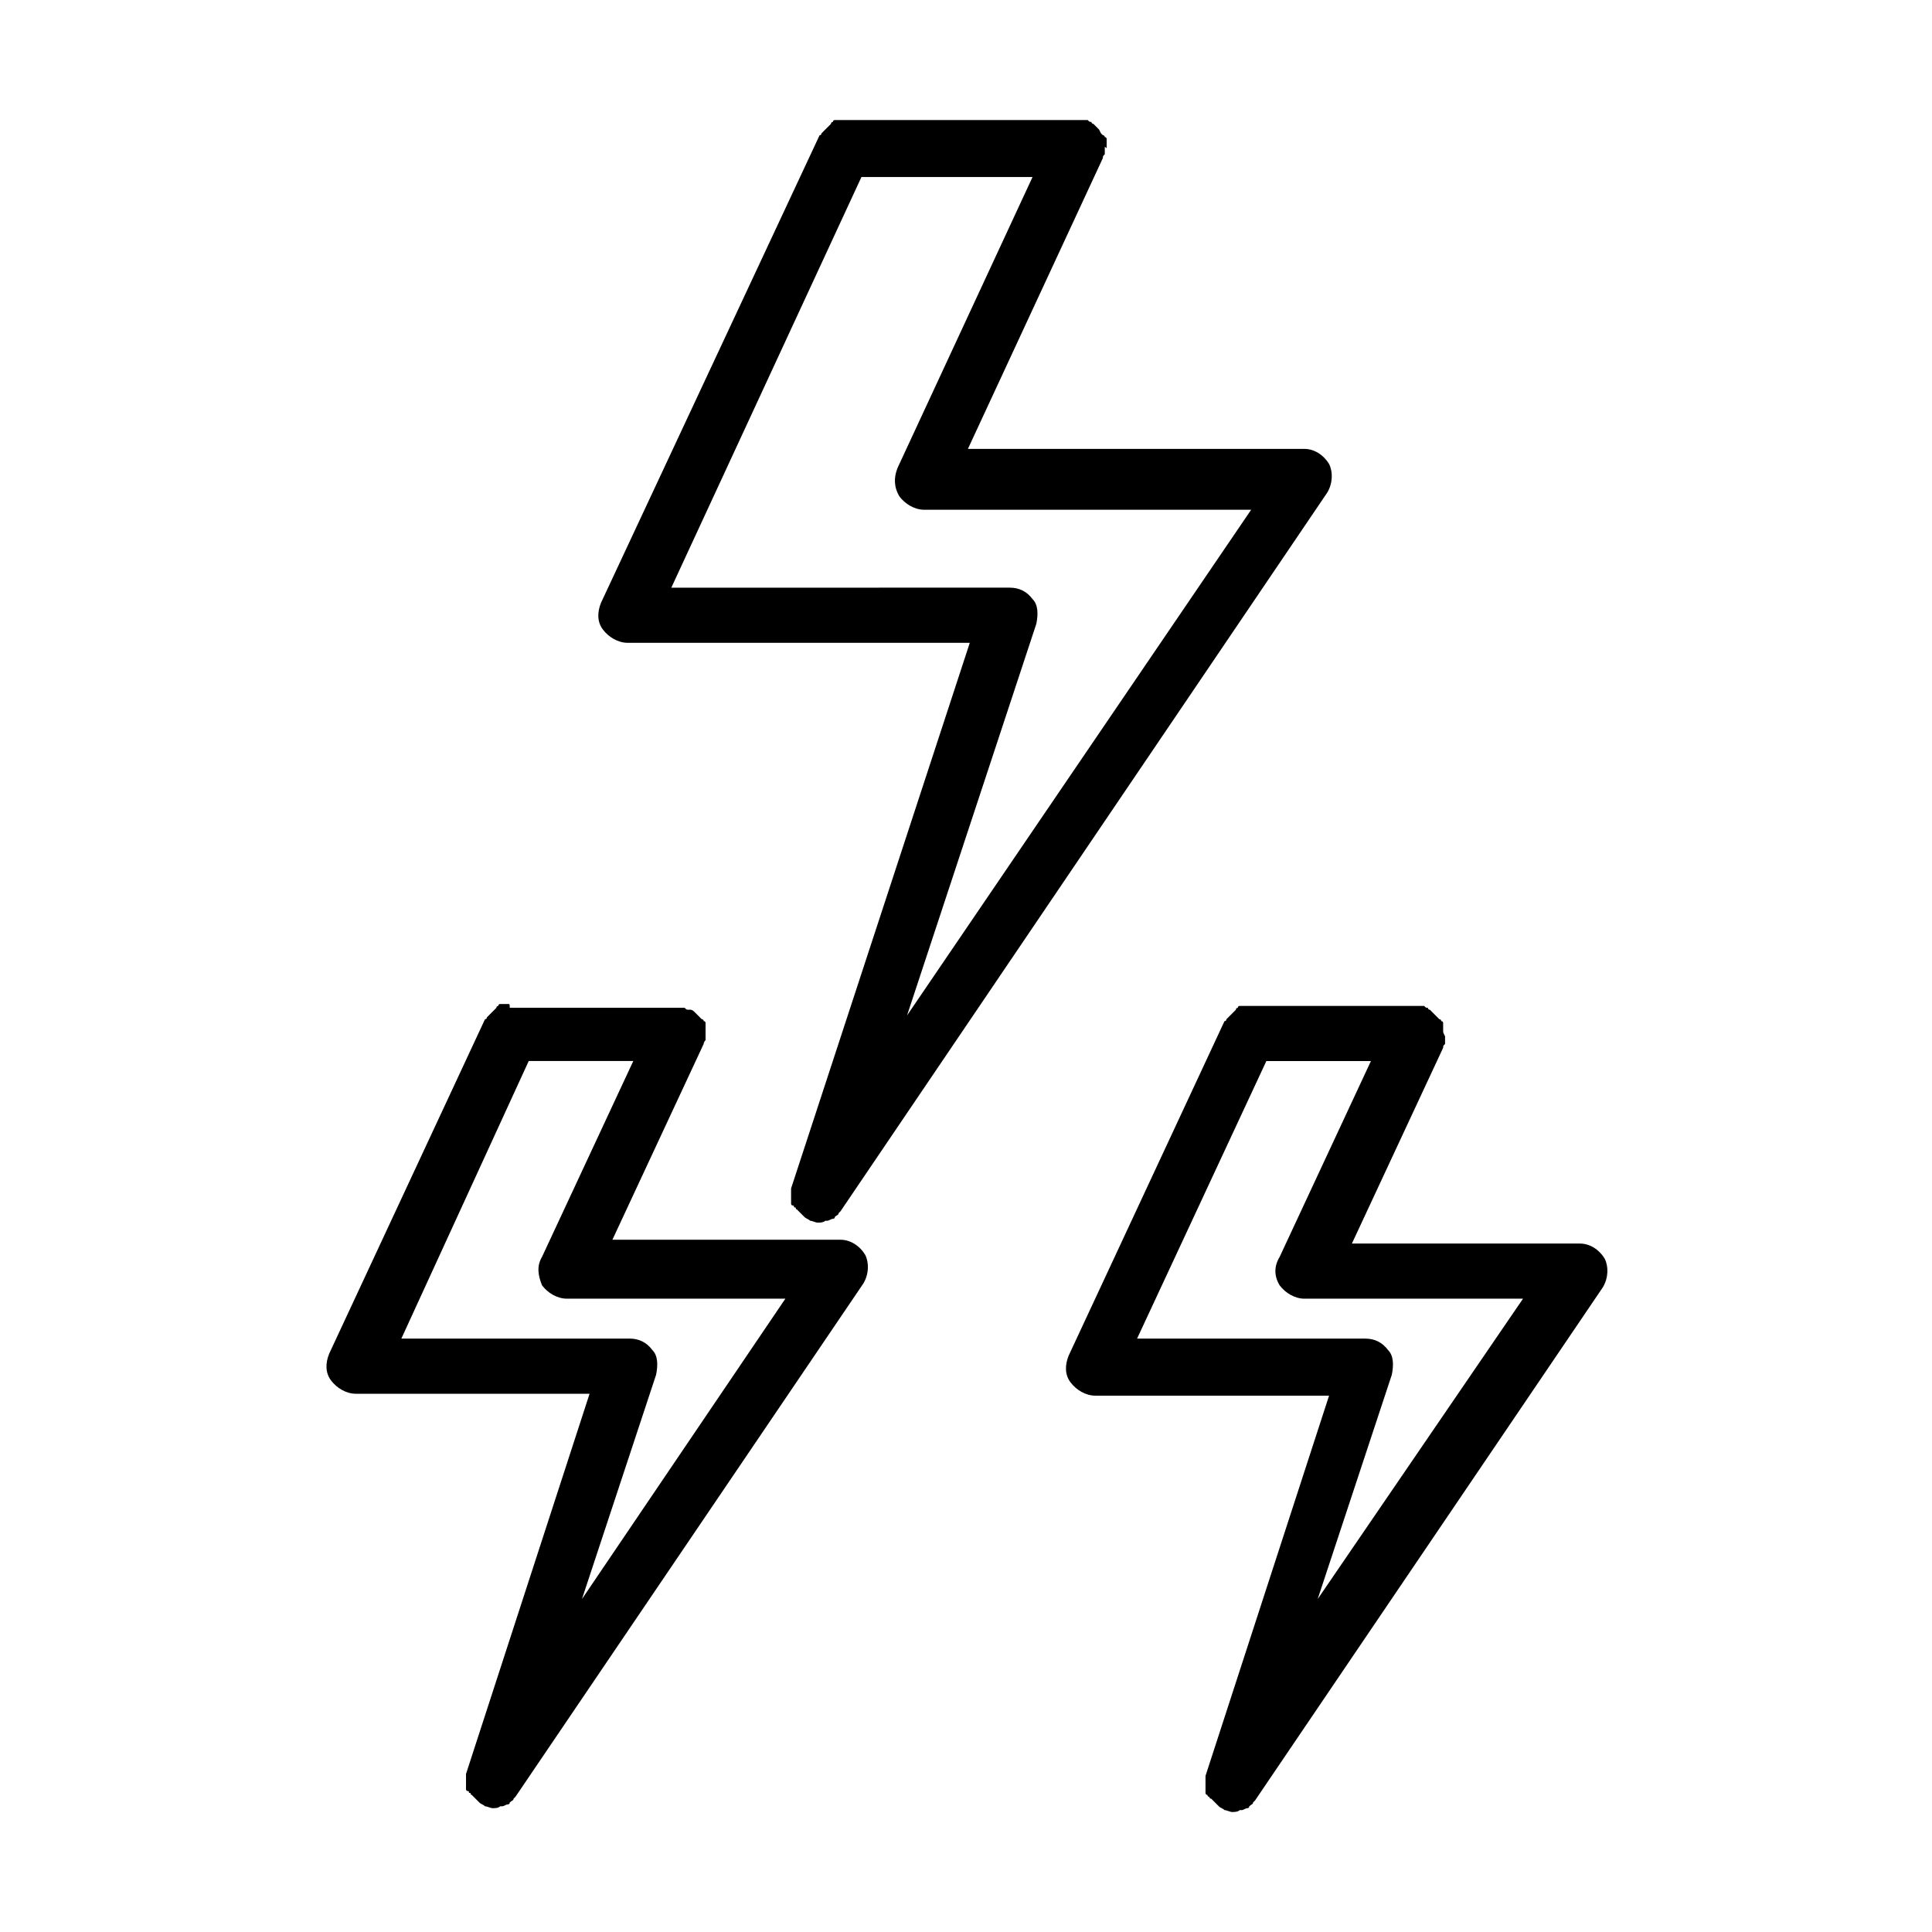 <?xml version="1.0" encoding="UTF-8"?>
<!-- Uploaded to: ICON Repo, www.svgrepo.com, Generator: ICON Repo Mixer Tools -->
<svg fill="#000000" width="800px" height="800px" version="1.1" viewBox="144 144 512 512" xmlns="http://www.w3.org/2000/svg">
 <g>
  <path d="m437.28 182.86v-1.008-0.504-0.504s0-0.504-0.504-0.504c0 0 0-0.504-0.504-0.504l-0.504-0.504-0.504-1.004s-0.504-0.504-0.504-0.504l-1.008-1.008s-0.504 0-0.504-0.504c-0.504 0-0.504 0-1.008-0.504h-0.504-0.504-1.008-62.473-0.504-1.008-0.504-0.504s-0.504 0-0.504 0.504c0 0-0.504 0-0.504 0.504l-1.008 1.008s-0.504 0.504-0.504 0.504l-1.008 1.008s0 0.504-0.504 0.504l-57.938 123.93c-1.008 2.519-1.008 5.039 0.504 7.055s4.031 3.527 6.551 3.527h90.688l-47.359 144.59v0.504 1.008 0.504 0.504 0.504 0.504 0.504s0 0.504 0.504 0.504 0 0.504 0.504 0.504 0 0.504 0.504 0.504c0 0 0.504 0.504 0.504 0.504l1.512 1.512c0.504 0.504 1.008 0.504 1.512 1.008 0.504 0 1.512 0.504 2.016 0.504s1.512 0 2.016-0.504h0.504c0.504 0 1.008-0.504 1.512-0.504 0 0 0.504 0 0.504-0.504 0.504-0.504 1.008-0.504 1.008-1.008l0.504-0.504 128.98-190.44c1.512-2.519 1.512-5.543 0.504-7.559-1.512-2.519-4.031-4.031-6.551-4.031h-89.176l35.77-77.082c0-0.504 0-0.504 0.504-1.008v-0.504-0.504-1.008c0.504 0.504 0.504 0.504 0.504 0v0zm-54.918 92.703c1.512 2.016 4.031 3.527 6.551 3.527h86.656l-91.191 134.01 34.262-103.79c0.504-2.519 0.504-5.039-1.008-6.551-1.512-2.016-3.527-3.023-6.047-3.023l-89.68 0.004 50.383-108.82h45.344l-35.77 77.082c-1.008 2.519-1.008 5.039 0.5 7.559z"/>
  <path d="m278.58 410.07h-1.008-0.504-0.504s-0.504 0-0.504 0.504c0 0-0.504 0-0.504 0.504 0 0-0.504 0.504-0.504 0.504l-2.016 2.016s0 0.504-0.504 0.504l-41.312 88.672c-1.008 2.519-1.008 5.039 0.504 7.055 1.512 2.016 4.031 3.527 6.551 3.527h61.969l-32.746 100.76v0.504 1.008 0.504 0.504 0.504 0.504 0.504s0 0.504 0.504 0.504 0 0.504 0.504 0.504c0.504 0 0 0.504 0.504 0.504 0 0 0.504 0.504 0.504 0.504l1.512 1.512c0.504 0.504 1.008 0.504 1.512 1.008 0.504 0 1.512 0.504 2.016 0.504 0.504 0 1.512 0 2.016-0.504h0.504c0.504 0 1.008-0.504 1.512-0.504 0 0 0.504 0 0.504-0.504 0.504-0.504 1.008-0.504 1.008-1.008l0.504-0.504 92.195-136.03c1.512-2.519 1.512-5.543 0.504-7.559-1.512-2.519-4.031-4.031-6.551-4.031h-60.457l24.184-51.891s0-0.504 0.504-1.008v-0.504-0.504-1.008-0.504-1.008-0.504-0.504s0-0.504-0.504-0.504c0 0 0-0.504-0.504-0.504l-0.504-0.504s-0.504-0.504-0.504-0.504l-1.008-1.008s-0.504-0.504-1.008-0.504h-0.504c-0.504 0-0.504 0-1.008-0.504h-0.504-0.504-1.008l-44.336-0.004c0-1.008 0-1.008-0.504-1.008zm9.066 74.562c1.512 2.016 4.031 3.527 6.551 3.527h57.938l-53.906 79.602 19.648-59.449c0.504-2.519 0.504-5.039-1.008-6.551-1.512-2.016-3.527-3.023-6.047-3.023h-60.457l33.754-73.555h27.711l-24.184 51.891c-1.512 2.523-1.008 5.043 0 7.559z"/>
  <path d="m526.45 417.13v-1.008-0.504-0.504s0-0.504-0.504-0.504c0 0 0-0.504-0.504-0.504 0 0-0.504-0.504-0.504-0.504l-2.016-2.016s-0.504 0-0.504-0.504c-0.504 0-0.504 0-1.008-0.504h-0.504-0.504-1.008-44.336-0.504-1.008-0.504-0.504s-0.504 0-0.504 0.504c0 0-0.504 0-0.504 0.504l-2.016 2.016s-0.504 0.504-0.504 0.504 0 0.504-0.504 0.504l-41.312 88.672c-1.008 2.519-1.008 5.039 0.504 7.055 1.512 2.016 4.031 3.527 6.551 3.527h61.969l-32.746 100.76v0.504 0.504 1.008 0.504 1.008 0.504 0.504s0 0.504 0.504 0.504c0 0 0 0.504 0.504 0.504 0 0 0 0.504 0.504 0.504l0.504 0.504s0.504 0.504 0.504 0.504l1.008 1.008c0.504 0.504 1.008 0.504 1.512 1.008 0.504 0 1.512 0.504 2.016 0.504s1.512 0 2.016-0.504h0.504c0.504 0 1.008-0.504 1.512-0.504 0 0 0.504 0 0.504-0.504 0.504-0.504 1.008-0.504 1.008-1.008 0 0 0.504-0.504 0.504-0.504l92.195-136.03c1.512-2.519 1.512-5.543 0.504-7.559-1.512-2.519-4.031-4.031-6.551-4.031h-60.457l24.184-51.891c0-0.504 0-0.504 0.504-1.008v-0.504-0.504-1.008c-0.504-1.012-0.504-1.012-0.504-1.516v0zm-43.324 67.508c1.512 2.016 4.031 3.527 6.551 3.527h57.938l-54.414 79.602 19.648-59.449c0.504-2.519 0.504-5.039-1.008-6.551-1.512-2.016-3.527-3.023-6.047-3.023l-60.457 0.004 34.262-73.559h27.711l-24.184 51.891c-1.512 2.523-1.512 5.043 0 7.559z"/>
 </g>
</svg>